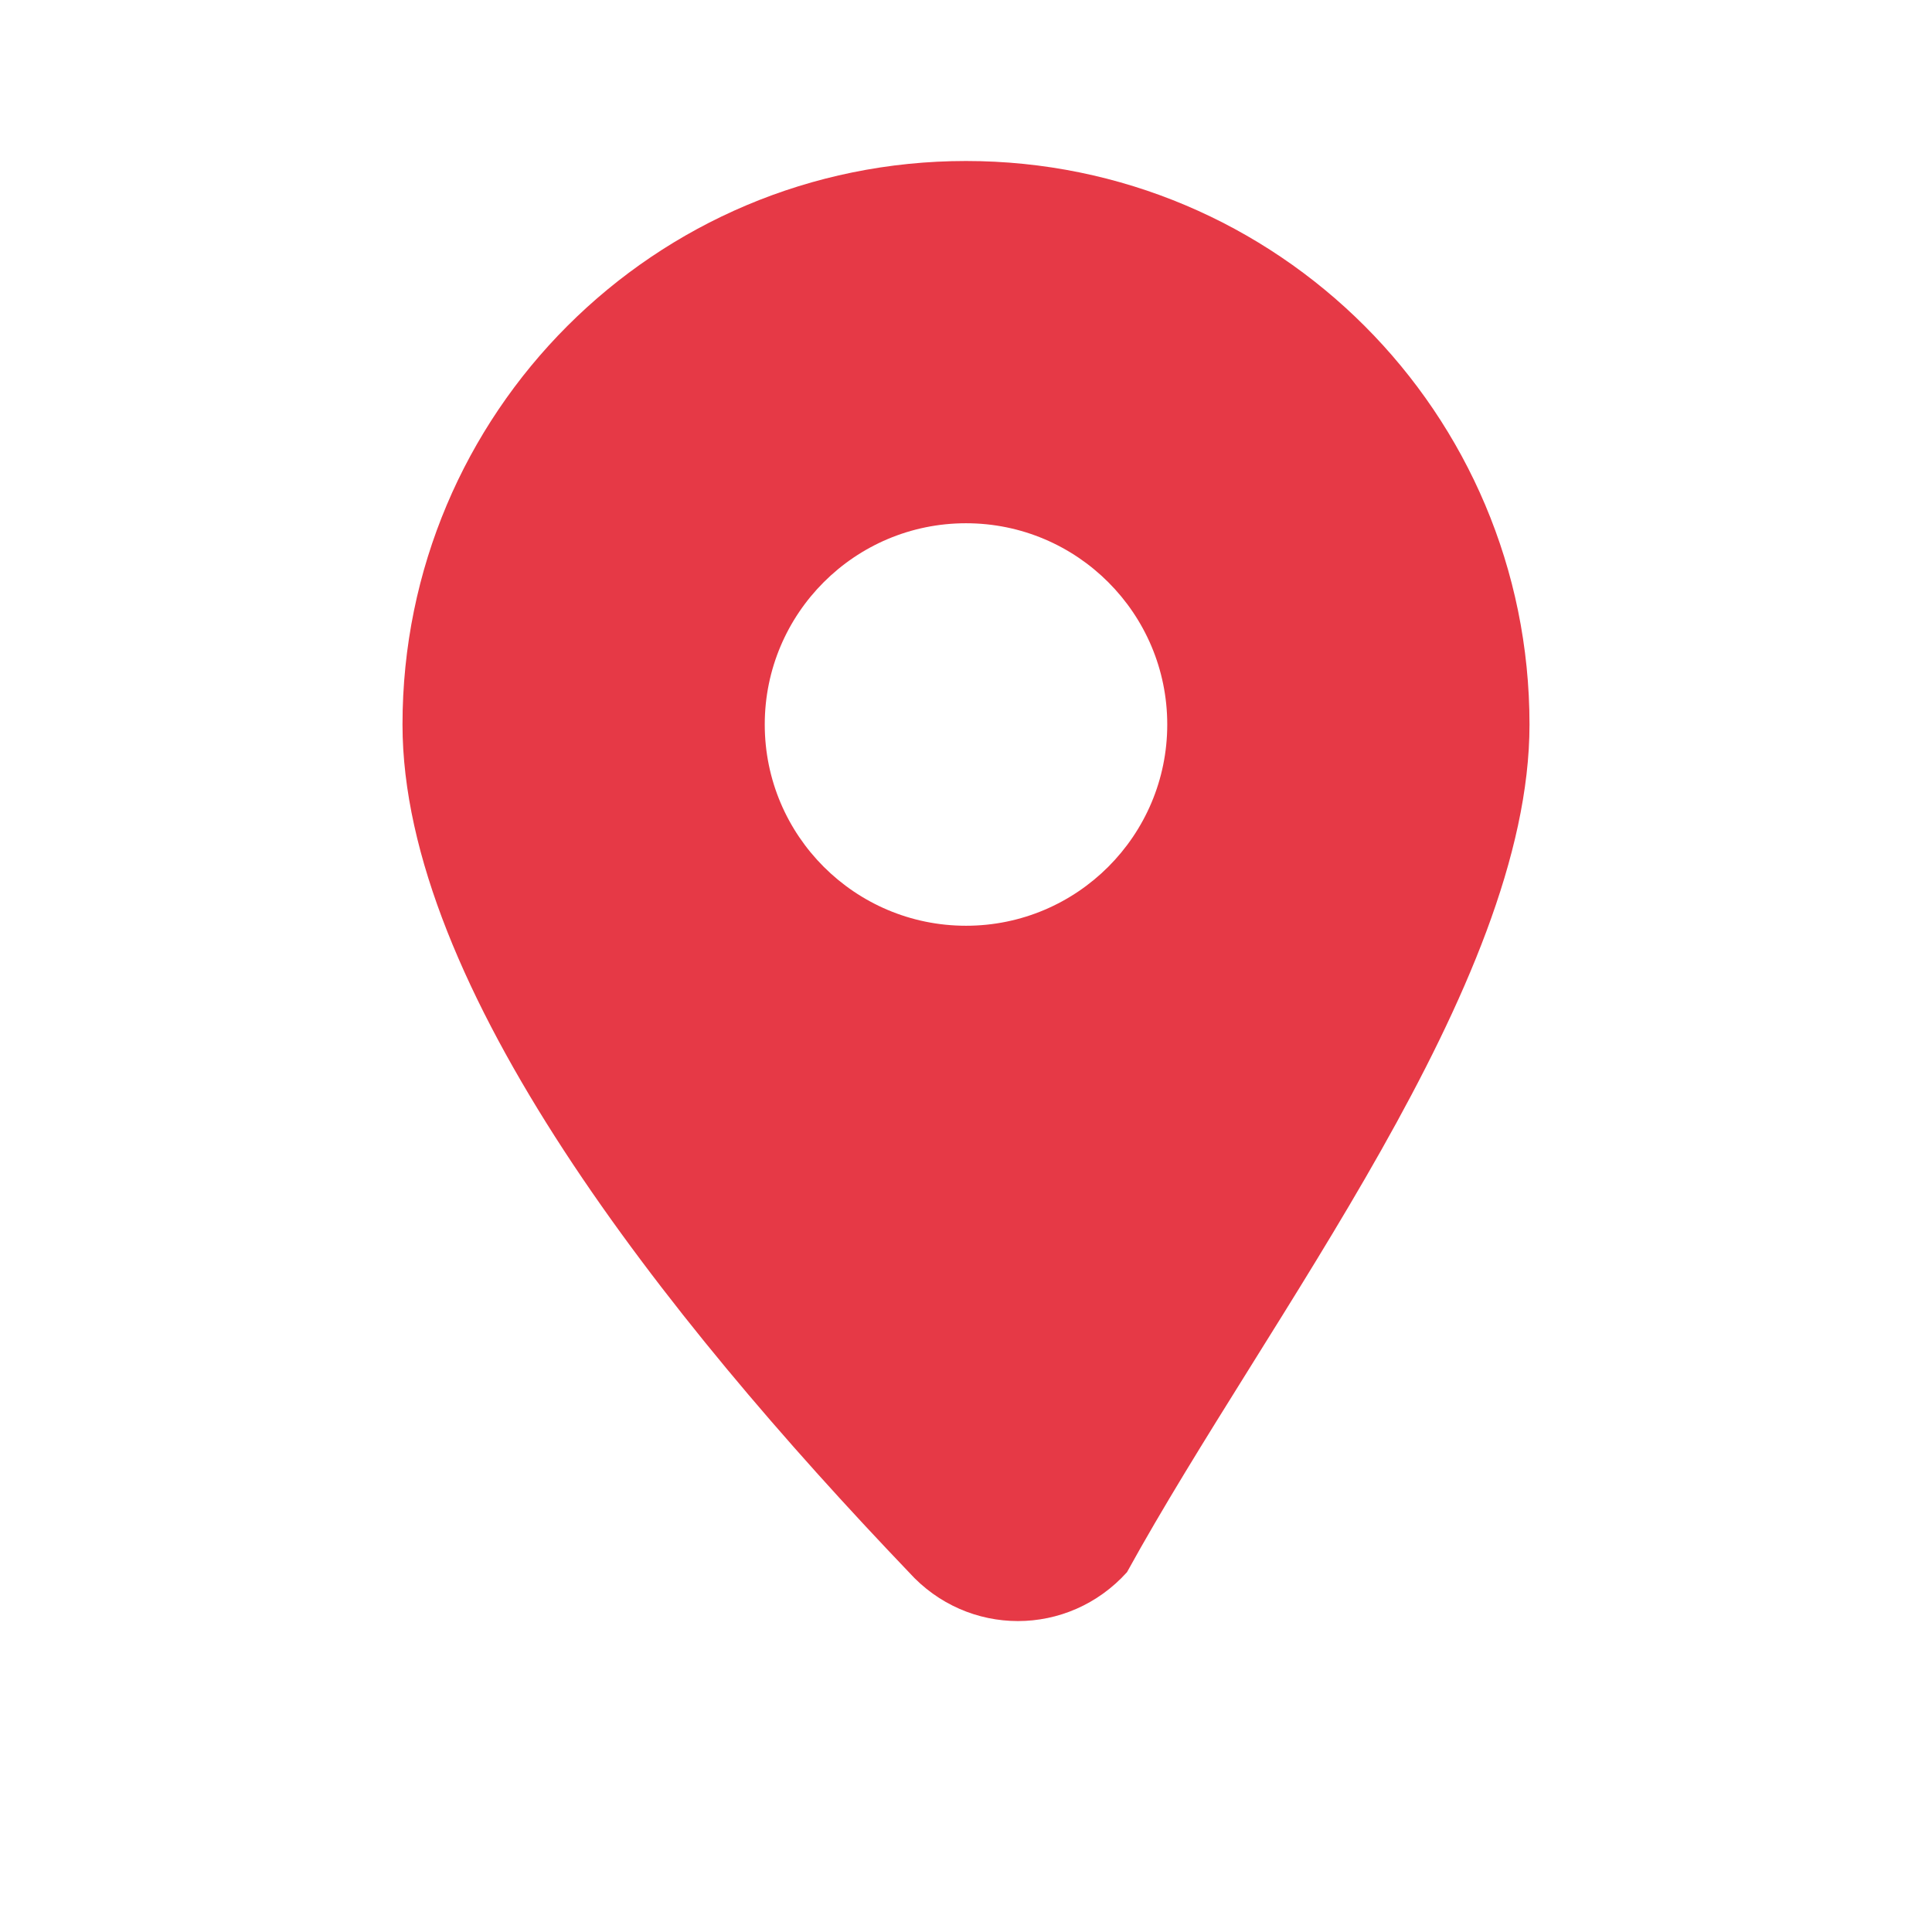 <svg xmlns="http://www.w3.org/2000/svg" width="64" height="64" fill="#e63946" viewBox="0 0 24 24">
  <path d="M12 2C8.13 2 5 5.13 5 9c0 3.25 3.25 7.35 6.29 10.53.73.81 1.98.81 2.71 0C15.75 16.35 19 12.25 19 9c0-3.87-3.13-7-7-7zm0 9.5c-1.38 0-2.5-1.12-2.5-2.5S10.62 6.5 12 6.5s2.5 1.12 2.5 2.5-1.12 2.5-2.5 2.5z"></path>
</svg>
